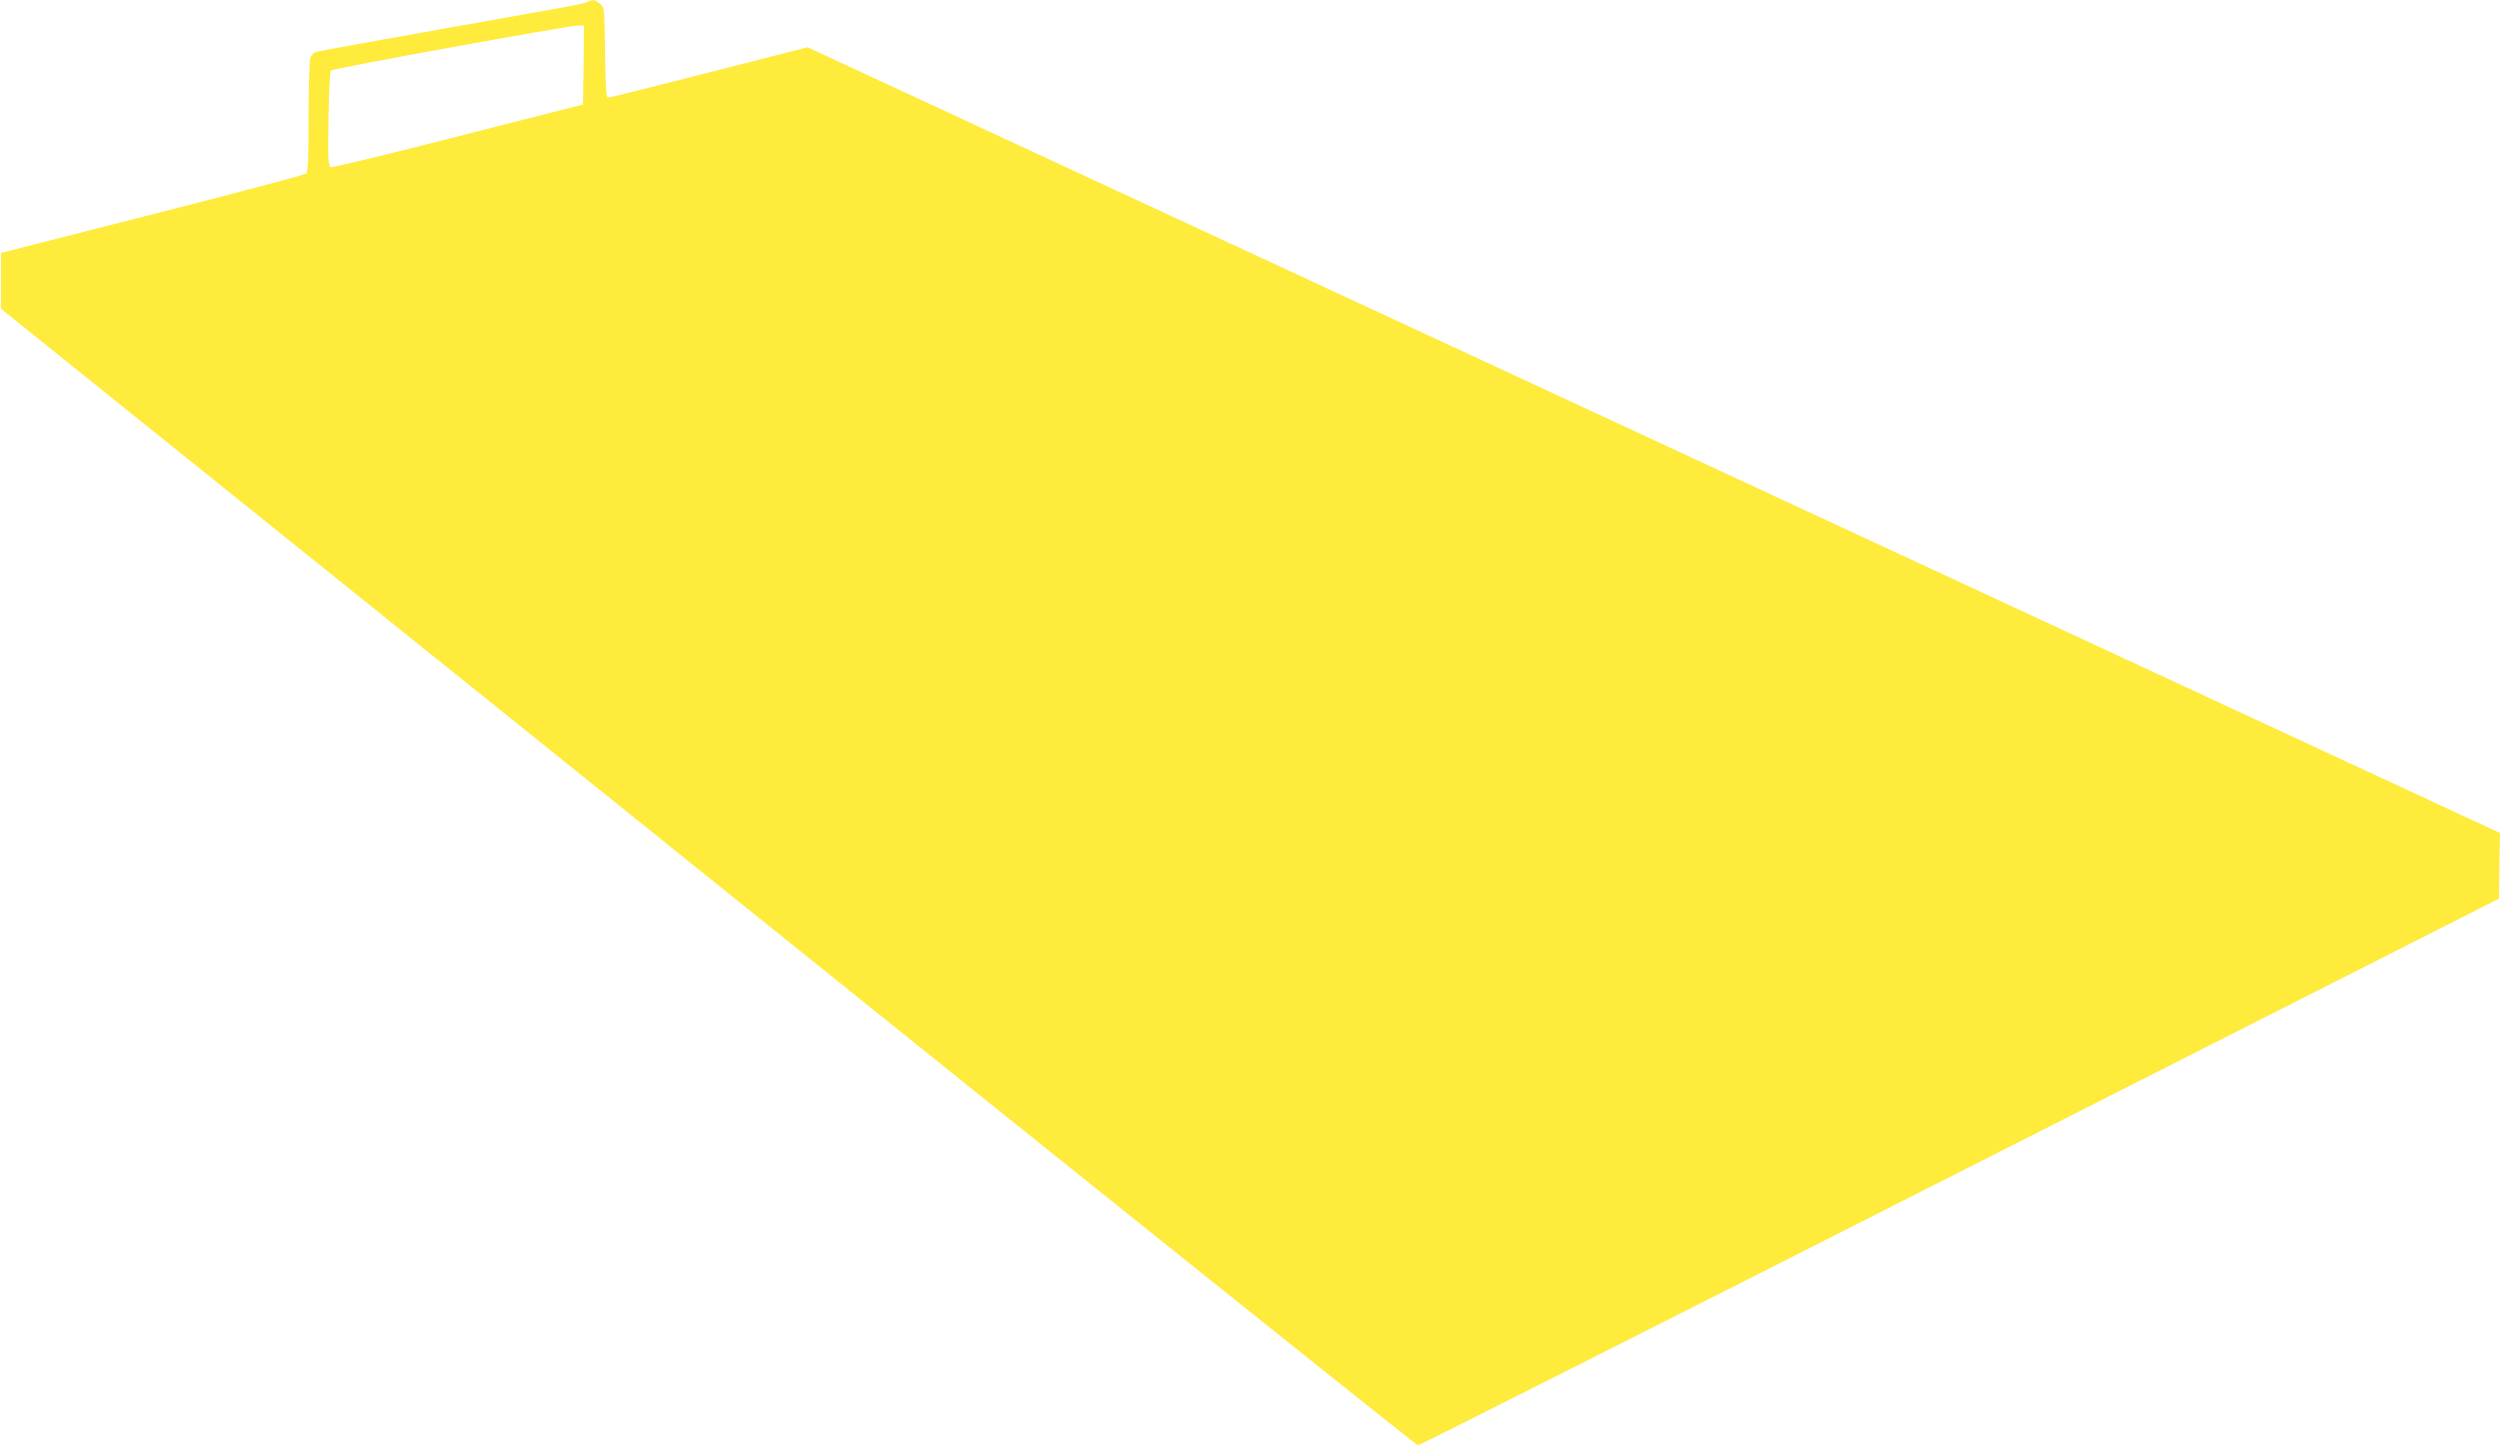 <?xml version="1.0" standalone="no"?>
<!DOCTYPE svg PUBLIC "-//W3C//DTD SVG 20010904//EN"
 "http://www.w3.org/TR/2001/REC-SVG-20010904/DTD/svg10.dtd">
<svg version="1.0" xmlns="http://www.w3.org/2000/svg"
 width="1280pt" height="742pt" viewBox="0 0 1280 742"
 preserveAspectRatio="xMidYMid meet">
<g transform="translate(0,742) scale(0.1,-0.1)"
fill="#ffeb3b" stroke="none">
<path d="M3010 7411 c-8 -5 -55 -16 -105 -25 -945 -168 -1278 -228 -1291 -233
-8 -3 -20 -17 -25 -30 -5 -13 -9 -149 -9 -302 0 -227 -3 -281 -14 -290 -8 -7
-362 -101 -788 -209 l-773 -197 0 -143 0 -143 3620 -2909 c1991 -1601 3627
-2910 3635 -2910 8 0 1257 630 2775 1400 l2760 1399 2 168 3 168 -4333 2012
-4332 2011 -505 -129 c-278 -71 -510 -129 -517 -129 -9 0 -13 60 -15 231 -3
229 -3 231 -27 250 -25 21 -38 23 -61 10z m-22 -323 l-3 -203 -639 -163 c-351
-90 -645 -161 -653 -158 -12 5 -14 42 -11 246 2 144 7 243 13 249 11 11 1206
228 1263 230 l32 1 -2 -202z"/>
</g>
</svg>
